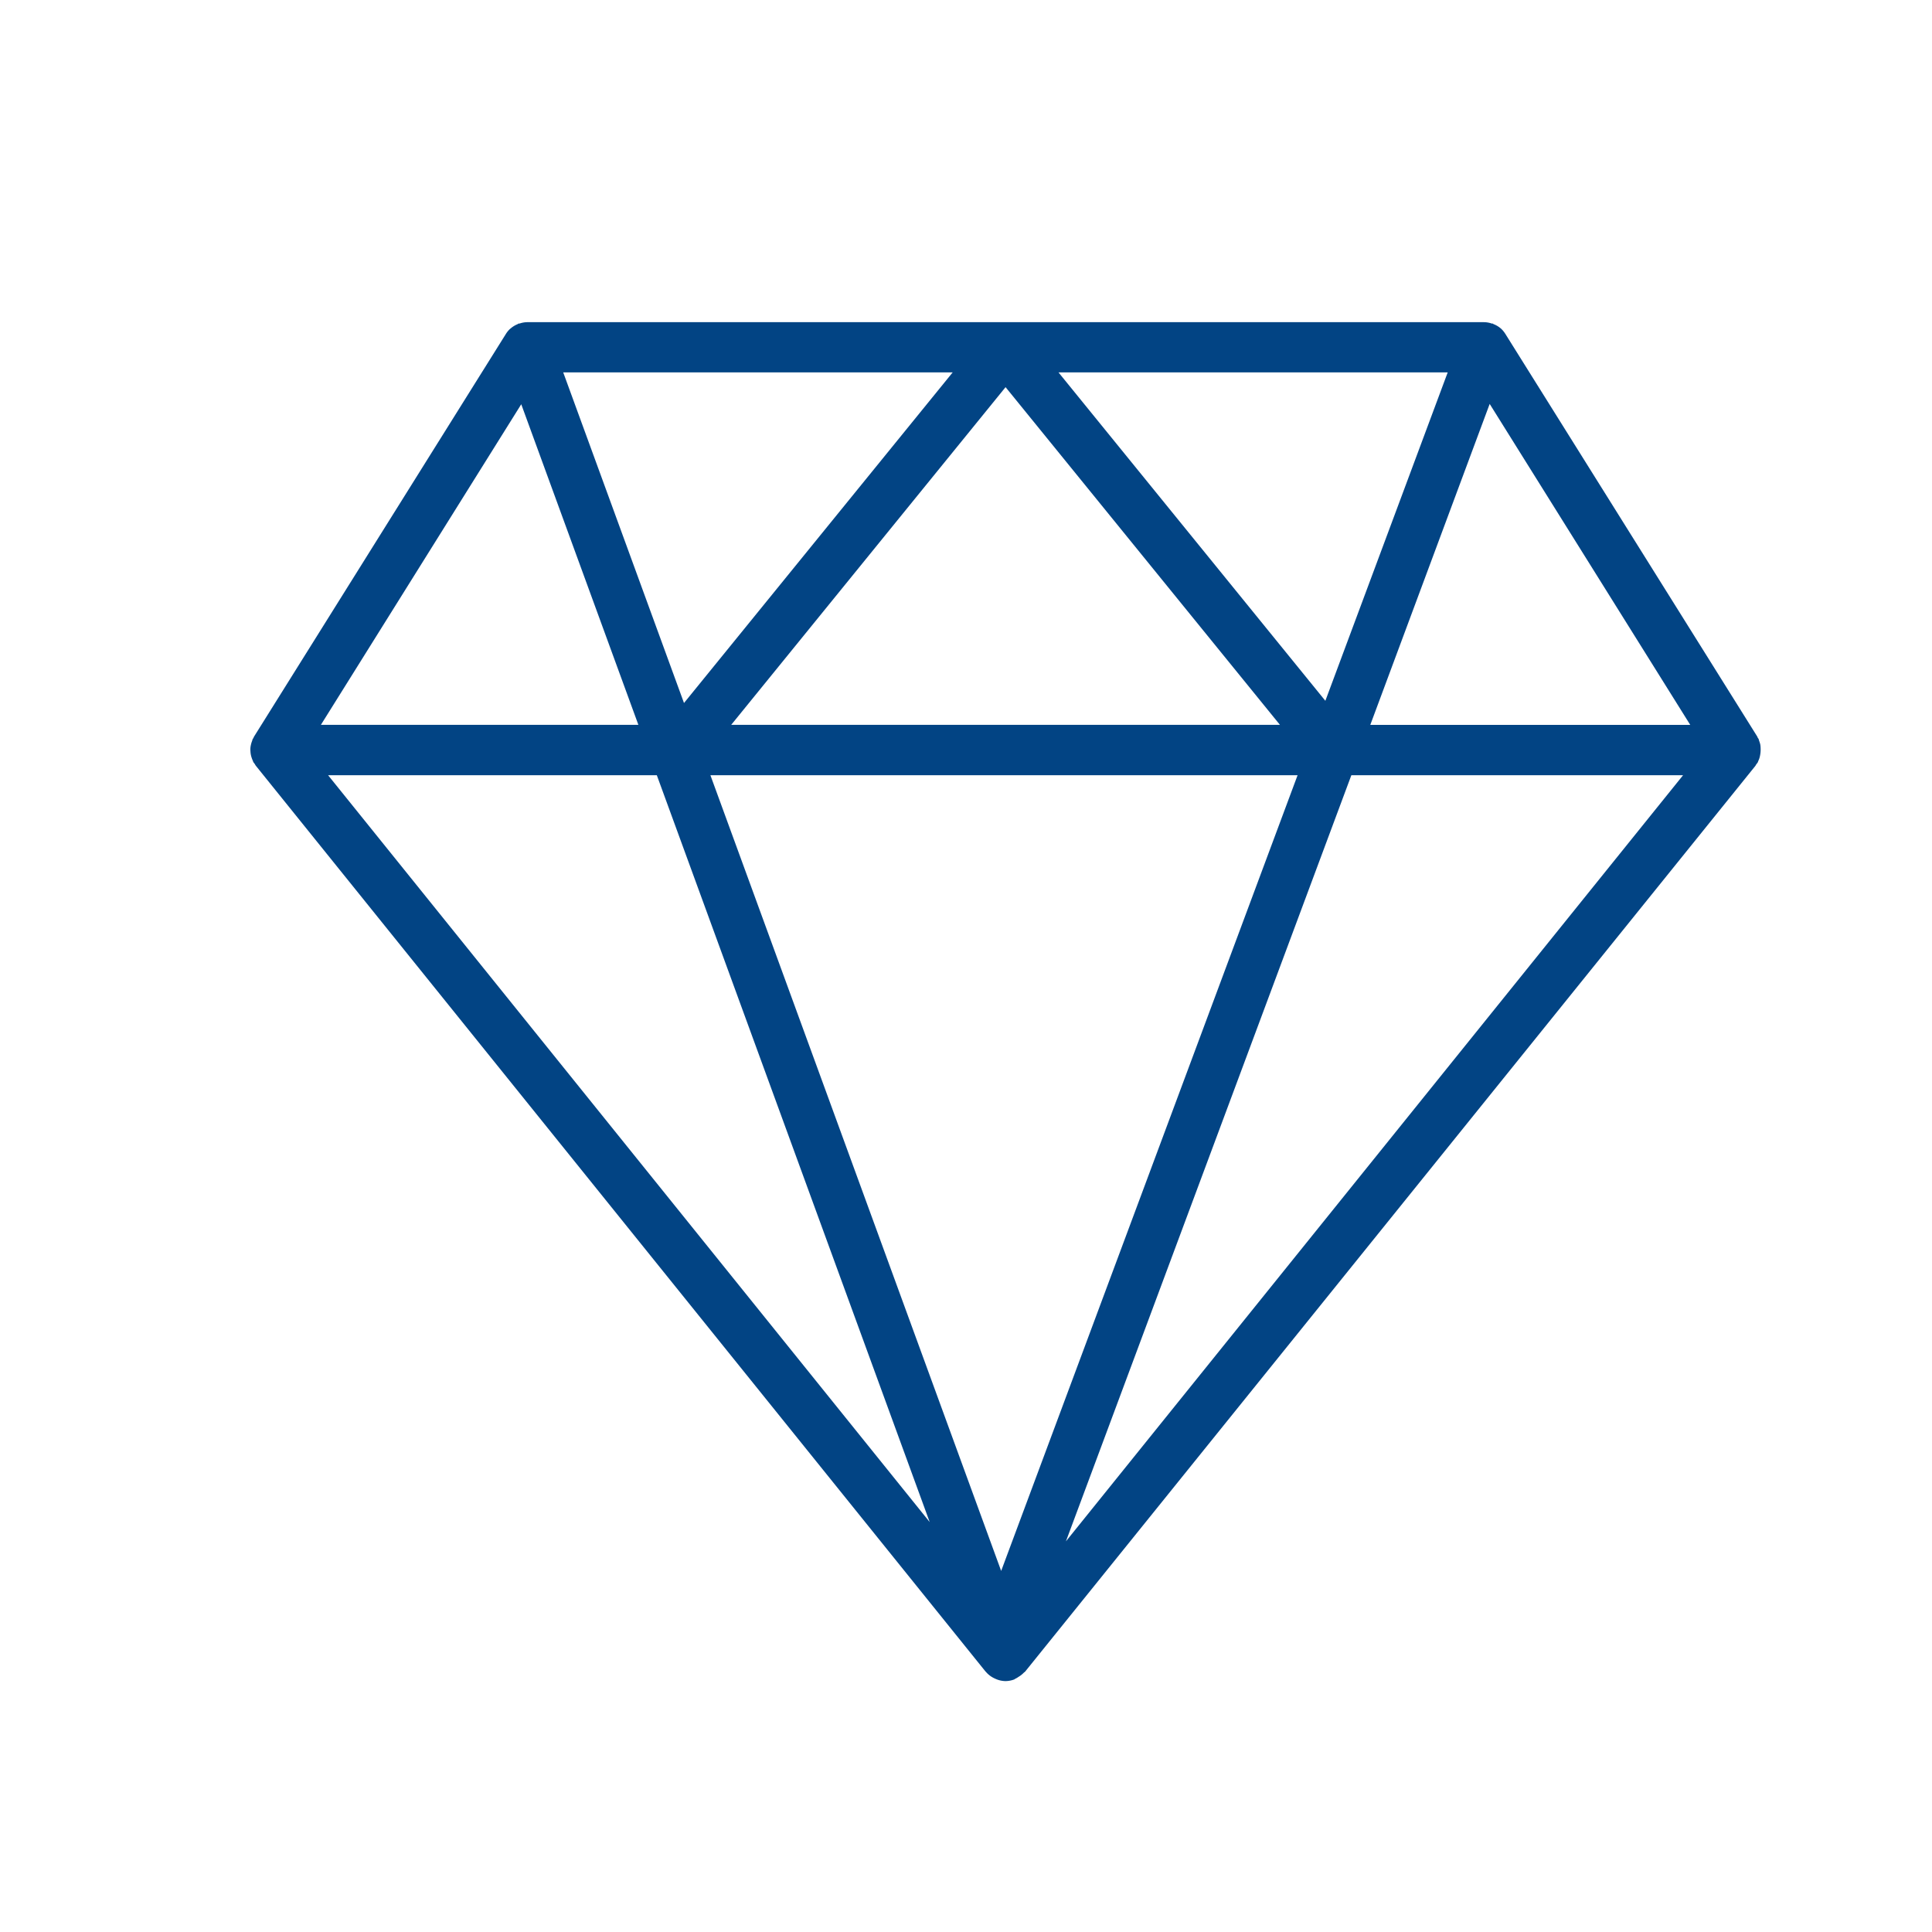 <?xml version="1.0" encoding="utf-8"?><svg xmlns="http://www.w3.org/2000/svg" width="54" height="54" viewBox="0 0 54 54">
  <g id="Group_229" data-name="Group 229" transform="translate(-929 -719)">
    <rect id="Rectangle_298" data-name="Rectangle 298" width="54" height="54" transform="translate(929 719)" fill="#fff"/>
    <path id="diamond" d="M42.2,15.076a.708.708,0,0,0,.009-.087.823.823,0,0,0,0-.1A.6.6,0,0,0,42.2,14.8a.7.7,0,0,0-.031-.1c-.006-.017-.008-.034-.015-.051s-.015-.021-.022-.033-.009-.025-.016-.037L35.074,3.323a.722.722,0,0,0-.113-.139h0a.691.691,0,0,0-.209-.13c-.01,0-.016-.013-.027-.017s-.016,0-.024,0a.689.689,0,0,0-.221-.04H7.737a.688.688,0,0,0-.218.039.215.215,0,0,0-.023,0c-.011,0-.017.012-.027.016a.7.7,0,0,0-.2.123.124.124,0,0,1-.012.008.708.708,0,0,0-.115.139L.1,14.581c-.007.011-.01.025-.016.037s-.016.021-.022.033-.009.034-.016.051a.7.7,0,0,0-.031.1A.727.727,0,0,0,0,14.887a.552.552,0,0,0,0,.1.707.707,0,0,0,.009.087.633.633,0,0,0,.026.1.713.713,0,0,0,.032.081c.006.013.008.027.015.039s.028.036.041.055a.428.428,0,0,0,.027.045l20.4,25.323,0,0,0,0s.006,0,.008.006a.691.691,0,0,0,.208.165c.021.011.041.021.063.03a.7.7,0,0,0,.27.061.71.71,0,0,0,.241-.043c.012,0,.02-.014.032-.019a.643.643,0,0,0,.1-.059.681.681,0,0,0,.145-.115c.01-.011.025-.015.034-.027L42.062,15.4c.011-.014.017-.031.027-.045a.615.615,0,0,0,.041-.055c.007-.013.009-.027.015-.039a.664.664,0,0,0,.032-.081A.8.8,0,0,0,42.2,15.076ZM22.585,4.4H33.464l-3.42,9.18Zm6.19,9.852H13.437l7.669-9.439Zm-16.657-.611L8.742,4.4H19.628Zm17.15,2.018L20.983,37.9,12.856,15.659ZM34.637,5.282l5.606,8.971H31.3ZM7.569,5.291l3.274,8.961H1.969Zm3.789,10.368,7.627,20.875L2.17,15.659ZM22.793,37.073l7.978-21.414h9.272Z" transform="translate(936 725.008)" fill="#024484"/>
  </g>
</svg>
